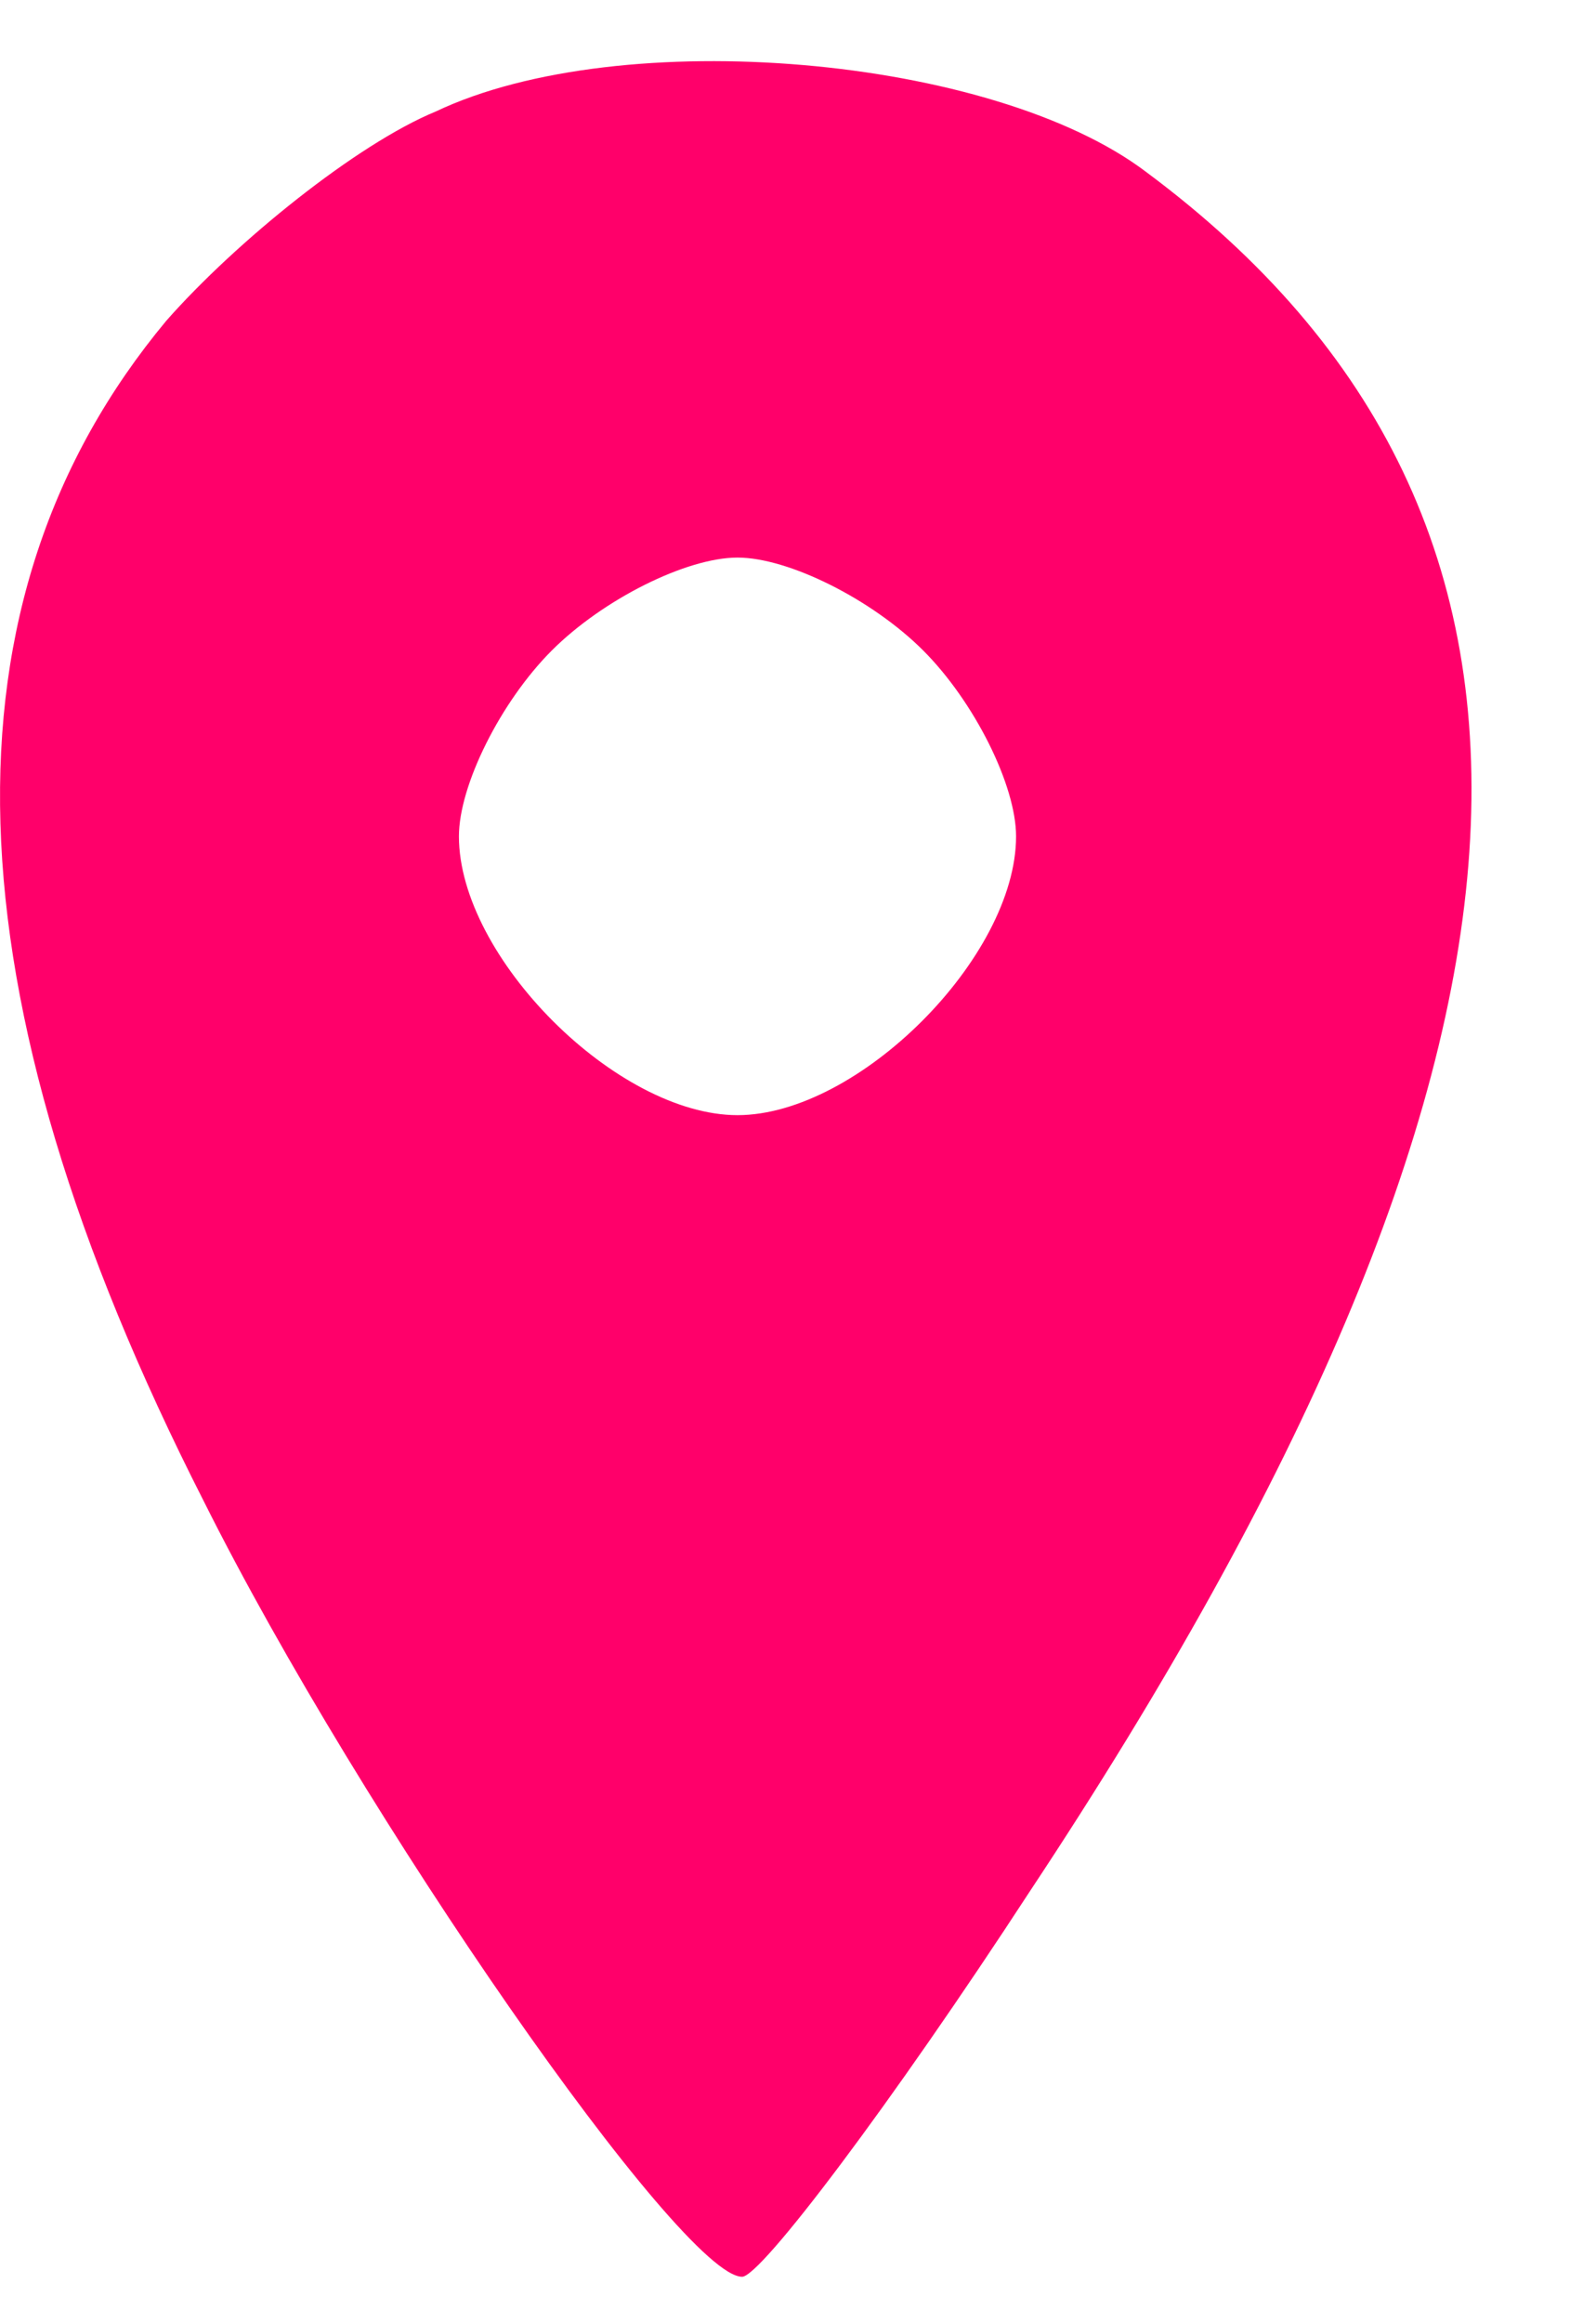 <?xml version="1.0" encoding="UTF-8"?> <svg xmlns="http://www.w3.org/2000/svg" width="11" height="16" viewBox="0 0 11 16" fill="none"><path d="M3.003 0.768C2.459 0.992 1.627 1.664 1.147 2.208C-0.453 4.128 -0.389 6.816 1.403 10.336C2.491 12.512 4.699 15.68 5.115 15.68C5.243 15.68 6.139 14.496 7.099 13.024C10.875 7.328 11.131 3.584 7.899 1.184C6.843 0.384 4.283 0.16 3.003 0.768ZM6.363 4.48C6.715 4.832 7.003 5.408 7.003 5.76C7.003 6.592 5.915 7.68 5.083 7.68C4.251 7.68 3.163 6.592 3.163 5.76C3.163 5.408 3.451 4.832 3.803 4.48C4.155 4.128 4.731 3.84 5.083 3.84C5.435 3.84 6.011 4.128 6.363 4.48Z" fill="#FF006A"></path></svg> 